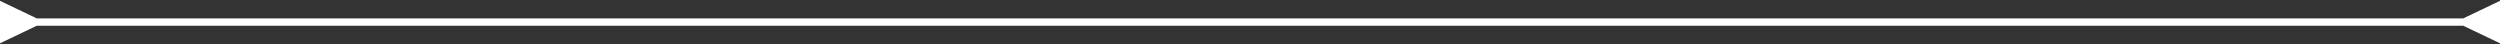 <svg width="680" height="12" viewBox="0 0 680 12" fill="none" xmlns="http://www.w3.org/2000/svg">
<rect x="0" y="0" width="680" height="12" fill="#333333" stroke="none"/>
<path d="M10 5.002L0 0.228V11.775L10 7.002V5.002ZM670 7.002L680 11.775V0.228L670 5.002V7.002ZM9 7.002H671V5.002H9V7.002Z" fill="white"/>
</svg>
